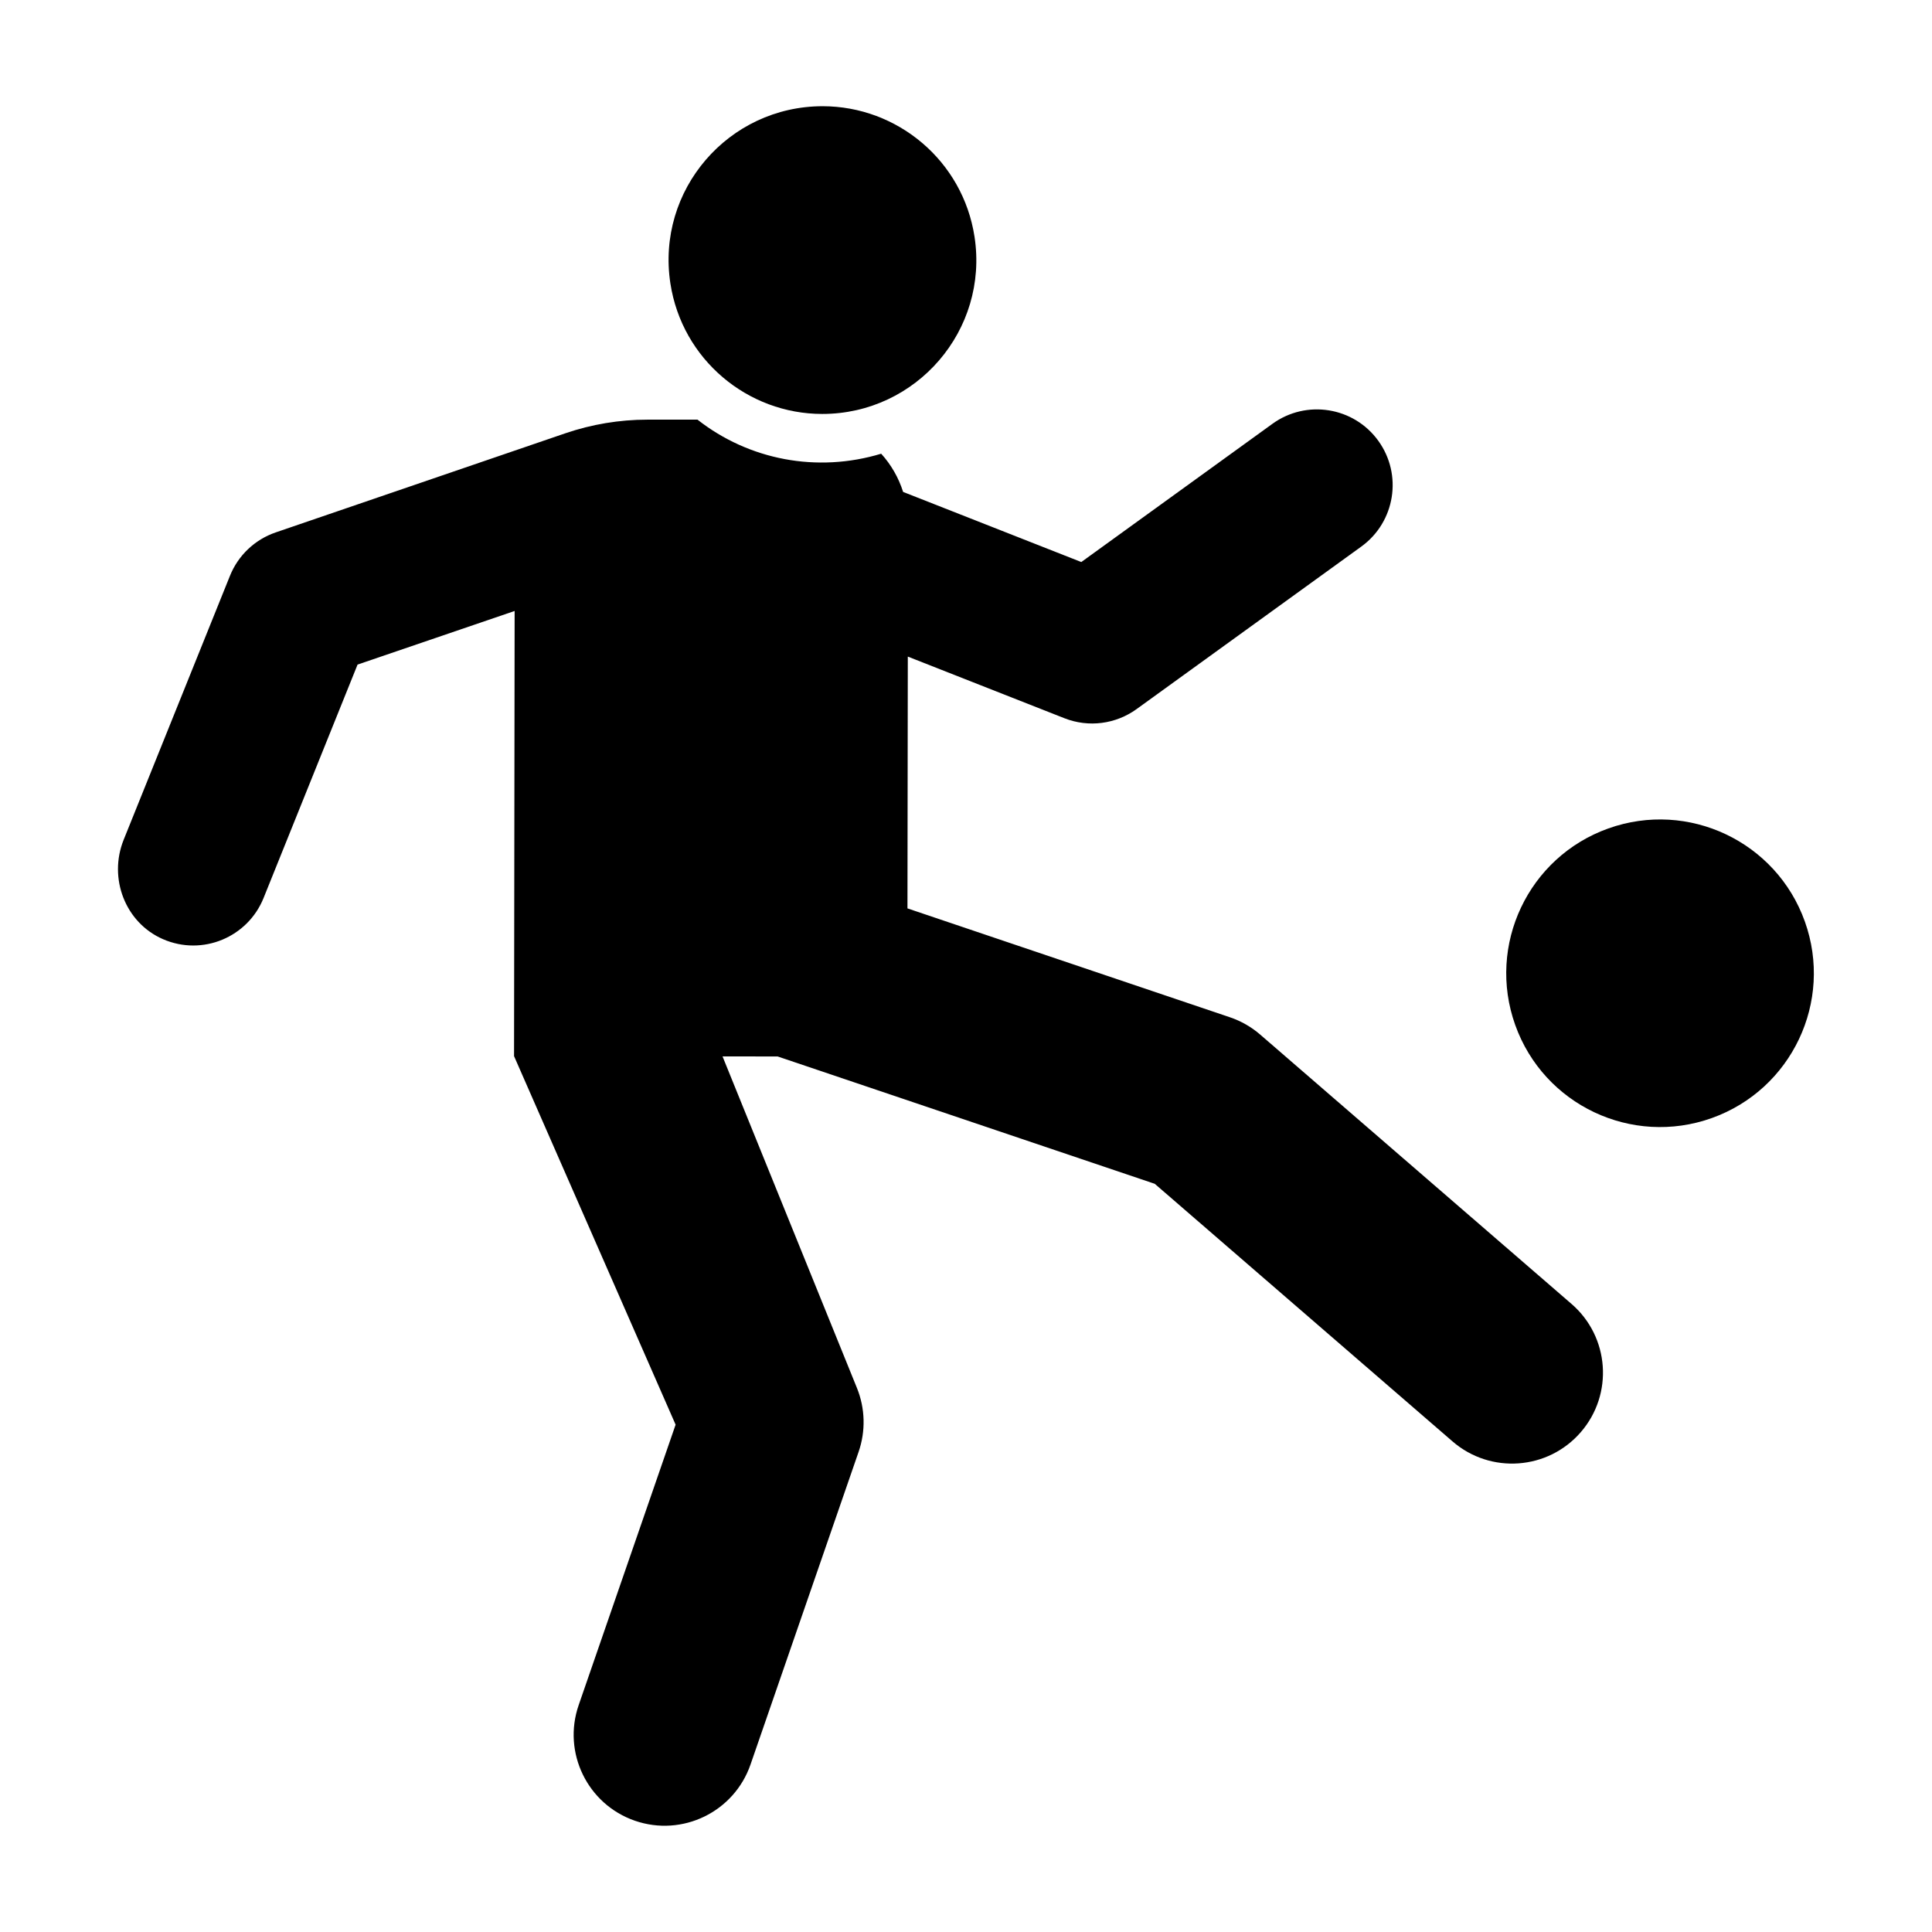 <?xml version="1.0" encoding="utf-8"?>
<!-- Generator: Adobe Illustrator 22.1.0, SVG Export Plug-In . SVG Version: 6.00 Build 0)  -->
<svg version="1.1" xmlns="http://www.w3.org/2000/svg" xmlns:xlink="http://www.w3.org/1999/xlink" x="0px" y="0px"
	 viewBox="22.366 337.079 100 100" enable-background="new 22.366 337.079 100 100" xml:space="preserve">
<g id="background">
	<path d="M103.709,404.571l-16.112-13.939c-0.461-0.399-0.995-0.705-1.573-0.9l-16.688-5.635l0.018-13.033l8.105,3.19
		c1.254,0.494,2.66,0.305,3.734-0.471l11.633-8.413c1.755-1.27,2.149-3.721,0.88-5.477c-1.269-1.755-3.721-2.148-5.477-0.879
		l-9.895,7.156l-9.223-3.629c-0.234-0.742-0.625-1.415-1.135-1.978c-3.321,1.005-6.849,0.323-9.507-1.763h-2.591
		c-1.448,0-2.886,0.24-4.255,0.708l-14.983,5.127c-1.08,0.369-1.945,1.188-2.371,2.247l-5.502,13.662
		c-0.799,1.986,0.076,4.296,2.039,5.148c2.046,0.887,4.384-0.103,5.202-2.132l4.865-12.082l8.13-2.775l-0.03,23.041l8.362,19.076
		l-5.017,14.514c-0.85,2.457,0.454,5.136,2.91,5.986c2.457,0.849,5.136-0.455,5.985-2.911l5.594-16.182
		c0.372-1.076,0.342-2.25-0.086-3.306l-6.957-17.163l2.853,0.004l19.519,6.591l15.413,13.334c1.966,1.701,4.938,1.486,6.638-0.479
		C105.889,409.243,105.675,406.272,103.709,404.571L103.709,404.571z M103.709,404.571"/>
	<path d="M64.927,358.505c4.873,0,8.623-4.335,7.88-9.173c-0.604-3.937-3.997-6.755-7.861-6.755c-4.874,0-8.624,4.336-7.881,9.173
		C57.67,355.687,61.062,358.505,64.927,358.505L64.927,358.505z M64.927,358.505"/>
</g>
<g id="pattern-1">
	<path d="M115.785,384.777c-1.479-4.14-6.034-6.296-10.174-4.817c-4.139,1.479-6.296,6.034-4.817,10.173
		c1.479,4.14,6.034,6.296,10.174,4.817C115.107,393.471,117.264,388.916,115.785,384.777L115.785,384.777z M115.785,384.777"/>
</g>
<g id="pattern-2_1_">
</g>
</svg>
